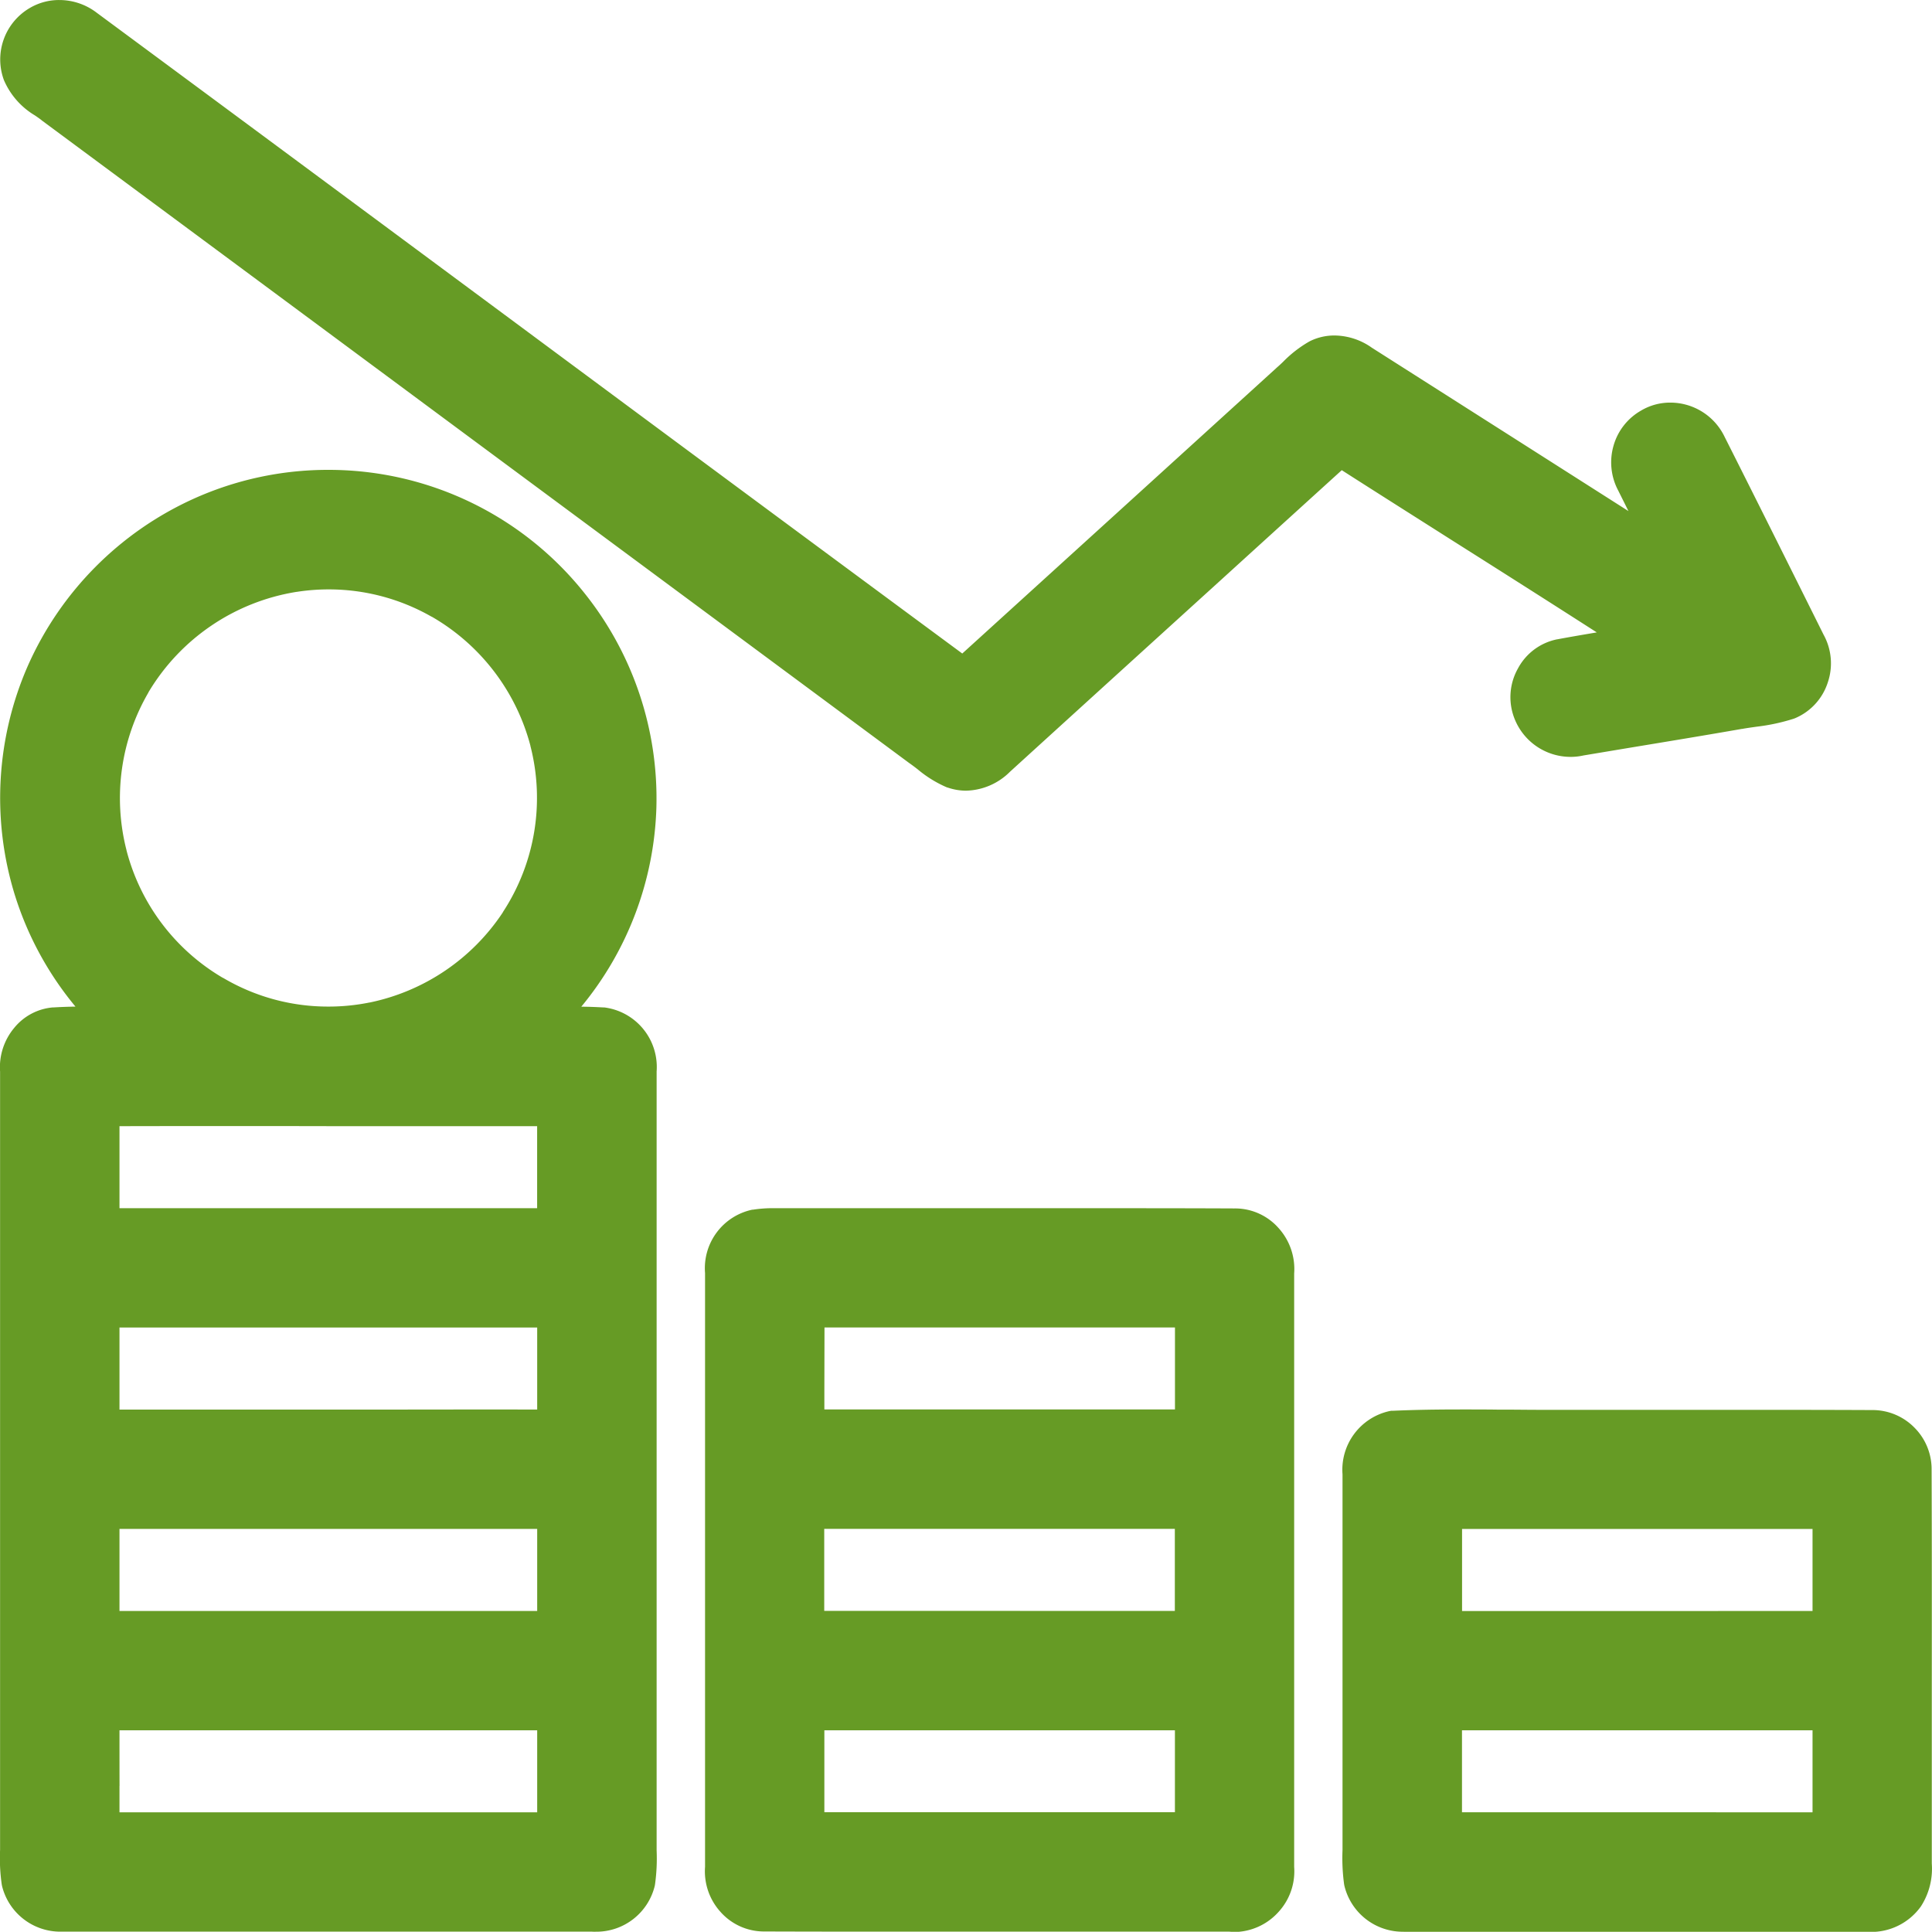<?xml version="1.0" encoding="UTF-8"?>
<svg xmlns="http://www.w3.org/2000/svg" width="74.005" height="73.998" viewBox="0 0 74.005 73.998">
  <path id="Union_16" data-name="Union 16" d="M-9049.906-4884.84c-1.708,0-3.413,0-5.121,0h-6.265c-2.512,0-4.551,0-6.414-.007h-.05a2.224,2.224,0,0,1-1.646-.751,2.316,2.316,0,0,1-.591-1.726c0-7.543,0-15.2,0-22.744a2.29,2.29,0,0,1,1.808-2.427l.025,0a4.88,4.88,0,0,1,.826-.057c.094,0,.19,0,.283,0s.2,0,.3,0c1.58,0,3.155,0,4.735,0l5.56,0c2.575,0,4.721,0,6.746.009a.288.288,0,0,1,.041,0,2.22,2.22,0,0,1,1.642.749,2.341,2.341,0,0,1,.6,1.742q0,5.681,0,11.368v11.365a2.3,2.3,0,0,1-.589,1.712,2.311,2.311,0,0,1-1.715.781C-9049.788-4884.833-9049.847-4884.835-9049.906-4884.84Zm-15.517-6.146v1.571c2.761,0,5.548,0,8.254,0q2.588,0,5.174,0v-3.139h-13.428Zm13.425-6.139v-2.429c0-.24,0-.478,0-.715h-6.012c-2.432,0-4.938,0-7.418,0v1.4c0,.571,0,1.155,0,1.742l6.713,0Zm-13.425-8.43c0,.238,0,.475,0,.712h2.087c1.027,0,2.06,0,3.087,0,2.705,0,5.493,0,8.256,0v-1.4c0-.573,0-1.155,0-1.74h-13.425Zm-8.9,20.715h-20.206c-.045,0-.091,0-.139,0a2.3,2.3,0,0,1-2.256-1.758l-.009-.05a7,7,0,0,1-.064-1.322c0-.153,0-.294,0-.436v-9.813q0-9.781,0-19.564a2.346,2.346,0,0,1,.534-1.667,2.142,2.142,0,0,1,1.475-.792l.03,0c.26-.016.536-.027.849-.032a12.533,12.533,0,0,1-2.34-4.331,12.592,12.592,0,0,1,.512-8.715,12.647,12.647,0,0,1,6.338-6.4,12.5,12.5,0,0,1,5.176-1.114,12.562,12.562,0,0,1,3.1.386,12.528,12.528,0,0,1,6.7,4.322,12.587,12.587,0,0,1,2.766,8.217,12.566,12.566,0,0,1-2.877,7.639c.311,0,.58.014.838.027l.039,0a2.3,2.3,0,0,1,2.009,2.452c0,9.747,0,19.633,0,29.382v.016c0,.142,0,.29,0,.443a7.194,7.194,0,0,1-.06,1.288l-.009.057a2.3,2.3,0,0,1-2.265,1.767C-9074.229-4884.835-9074.276-4884.838-9074.322-4884.84Zm-18.1-5.584v1.012h16c0-.681,0-1.361,0-2.025v-1.116h-16C-9092.423-4891.84-9092.423-4891.125-9092.421-4890.425Zm16-6.7v-3.144h-16v3.144l8,0Zm0-7.715v-3.142h-16v3.142l11,0Q-9078.922-4904.843-9076.425-4904.84Zm-16-10.854c0,.584,0,1.167,0,1.74v1.4h7.179q4.411,0,8.819,0c0-.584,0-1.169,0-1.742v-1.4h-8C-9087.046-4915.7-9089.747-4915.7-9092.423-4915.694Zm1.107-16.617,0,.007a8.035,8.035,0,0,0-.84,6.03v.007a7.983,7.983,0,0,0,3.694,4.891l.007,0a7.892,7.892,0,0,0,4.043,1.1,7.9,7.9,0,0,0,1.558-.155h.009a8.073,8.073,0,0,0,5.107-3.455l0-.007a7.986,7.986,0,0,0,1.055-6.368l0-.009a8.08,8.08,0,0,0-3.783-4.943l-.007,0a7.922,7.922,0,0,0-3.952-1.043,7.912,7.912,0,0,0-1.205.094h-.007A8.093,8.093,0,0,0-9091.315-4932.311Zm48.085,47.473h-.007a2.3,2.3,0,0,1-2.268-1.774l-.009-.05a7.418,7.418,0,0,1-.06-1.308c0-.153,0-.3,0-.441v-4.671q0-4.637,0-9.276a2.3,2.3,0,0,1,1.792-2.422l.073-.014.075,0c.761-.034,1.568-.05,2.619-.05.475,0,.954,0,1.42.007h.285c.413,0,.843.007,1.263.007.313,0,.592,0,.852,0h.014c1.459,0,2.971,0,4.459,0h1.918c1.664,0,3.6,0,5.516.009h.039a2.249,2.249,0,0,1,1.592.683,2.251,2.251,0,0,1,.648,1.594c.011,2.77.009,5.582.007,8.3,0,2.178,0,4.432,0,6.646v.019c0,.043,0,.086,0,.13a2.663,2.663,0,0,1-.416,1.639,2.334,2.334,0,0,1-1.947.979h0l-.106,0h-17.612c-.046,0-.094,0-.142,0Zm15.66-4.575c0-.817,0-1.633,0-2.429,0-.238,0-.475,0-.712h-5.171q-1.98,0-3.957,0c-1.5,0-2.92,0-4.3,0,0,.584,0,1.169,0,1.74v1.4l6.713,0Zm0-7.712c0-.651,0-1.3,0-1.941v-1.2q-6.709,0-13.425,0v3.144q2.068,0,4.139,0Zm-33.131-31.539-.055-.021a4.5,4.5,0,0,1-1.094-.681c-.1-.078-.2-.153-.29-.217l-.021-.014-17.237-12.77q-7.994-5.925-15.989-11.845l-.022-.019c-.073-.057-.157-.116-.251-.18a2.91,2.91,0,0,1-1.189-1.354,2.282,2.282,0,0,1,1-2.767,2.2,2.2,0,0,1,1.123-.3,2.358,2.358,0,0,1,1.44.493c5.212,3.852,10.507,7.776,15.628,11.571,5.74,4.256,11.667,8.648,17.519,12.968.027-.025.055-.05.084-.076q2.984-2.712,5.966-5.422l5.971-5.429.014-.014c.082-.071.167-.148.254-.233a4.6,4.6,0,0,1,.99-.77l.025-.014a2.1,2.1,0,0,1,.954-.224,2.508,2.508,0,0,1,1.427.466l5.315,3.383c1.484.945,3,1.911,4.517,2.877-.128-.26-.259-.521-.387-.778a2.3,2.3,0,0,1-.185-1.722,2.254,2.254,0,0,1,1.051-1.347,2.173,2.173,0,0,1,1.123-.308,2.306,2.306,0,0,1,2.084,1.315c1.21,2.4,2.391,4.767,3.788,7.573a2.272,2.272,0,0,1,.16,1.838,2.227,2.227,0,0,1-1.247,1.361l-.055.021a7.556,7.556,0,0,1-1.423.306c-.191.027-.374.052-.55.084l-.012,0c-1.422.249-2.867.486-4.265.717l-1.8.3a2.229,2.229,0,0,1-.493.055,2.308,2.308,0,0,1-2.171-1.512,2.239,2.239,0,0,1,.15-1.875,2.189,2.189,0,0,1,1.5-1.116l.007,0c.5-.094,1.01-.18,1.512-.265-1.843-1.183-3.694-2.358-5.5-3.5-1.4-.89-2.841-1.8-4.268-2.714q-2.391,2.171-4.778,4.342-3.965,3.6-7.927,7.206a2.453,2.453,0,0,1-1.7.729A2.178,2.178,0,0,1-9060.7-4928.665Z" transform="translate(9097 4958.832)" fill="#669b25"></path>
</svg>
